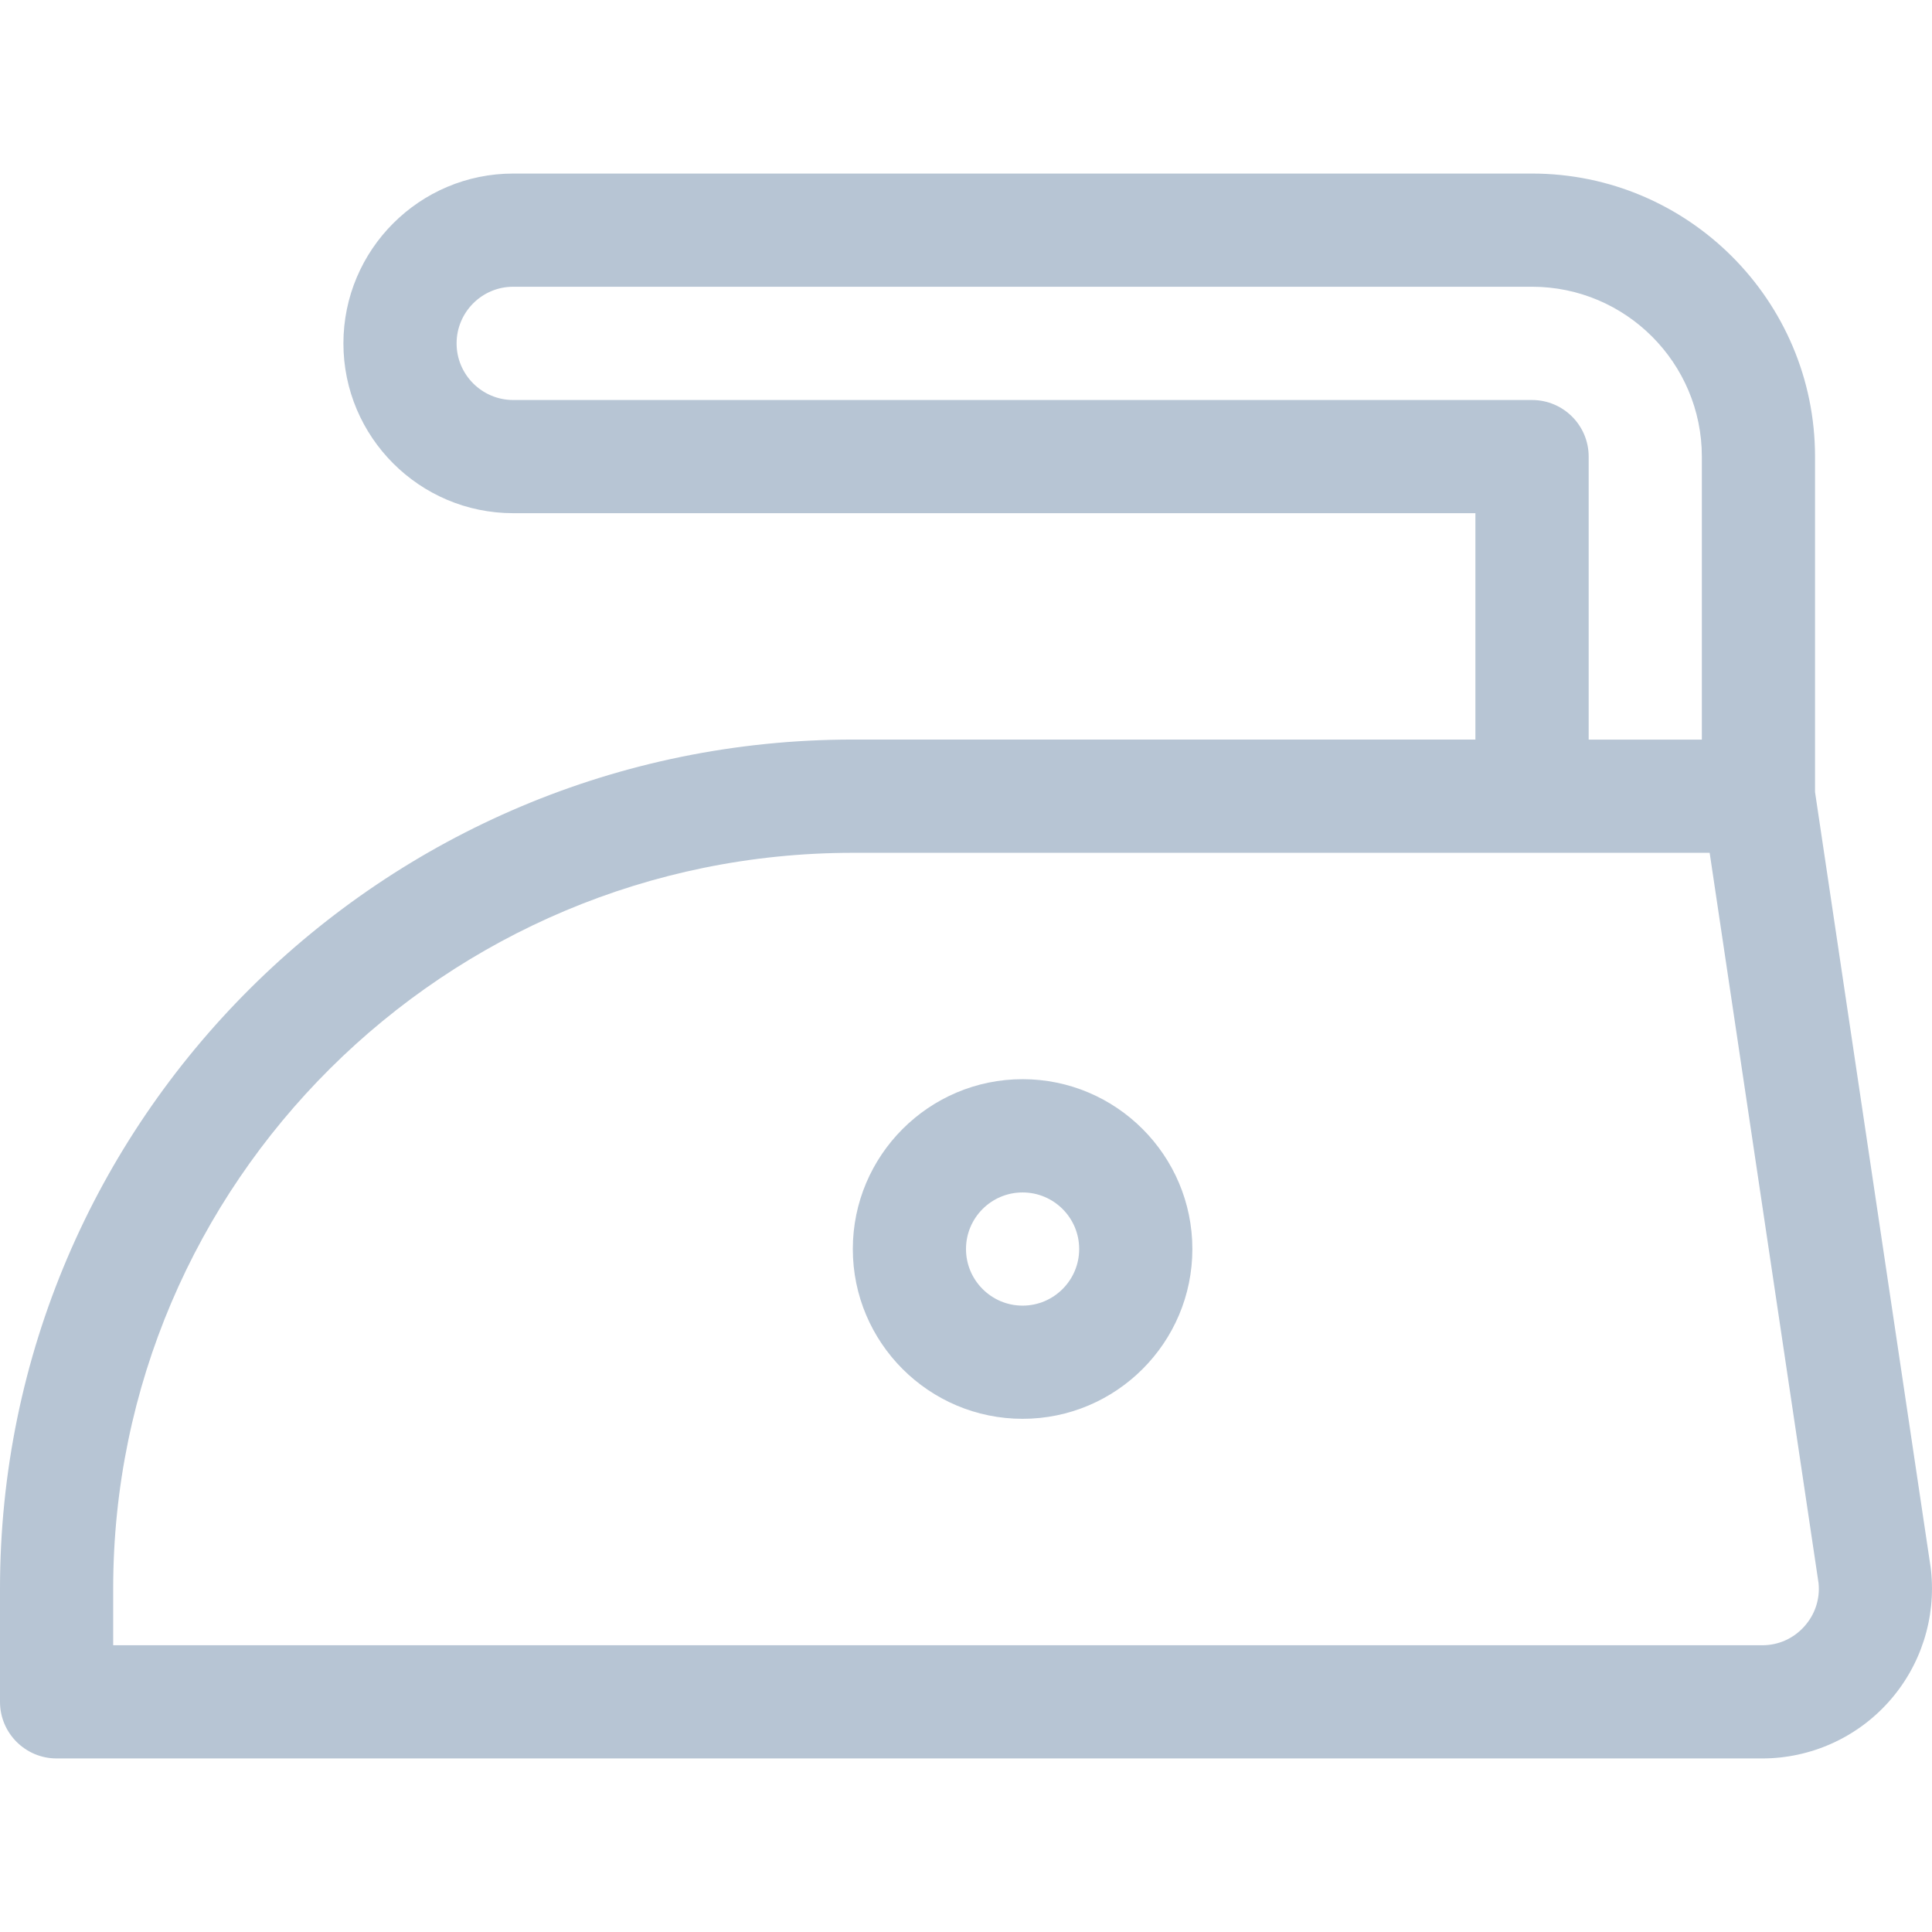<svg width="24" height="24" viewBox="0 0 24 24" fill="none" xmlns="http://www.w3.org/2000/svg">
<path d="M12.703 13.406C11.54 13.406 10.594 14.353 10.594 15.516C10.594 16.679 11.54 17.625 12.703 17.625C13.866 17.625 14.812 16.679 14.812 15.516C14.812 14.353 13.866 13.406 12.703 13.406ZM12.703 16.219C12.315 16.219 12 15.903 12 15.516C12 15.128 12.315 14.813 12.703 14.813C13.091 14.813 13.406 15.128 13.406 15.516C13.406 15.903 13.091 16.219 12.703 16.219Z" fill="#B7C5D4"/>
<path d="M23.987 19.502C23.986 19.493 23.985 19.484 23.984 19.476L22.547 9.839V5.672C22.547 3.733 20.97 2.156 19.031 2.156H6.375C5.212 2.156 4.266 3.102 4.266 4.266C4.266 5.429 5.212 6.375 6.375 6.375H18.328V9.187H10.594C4.752 9.188 0 13.919 0 19.735V21.141C0 21.529 0.315 21.844 0.703 21.844H21.891C22.49 21.844 23.063 21.588 23.462 21.141C23.862 20.695 24.053 20.097 23.987 19.502ZM6.375 4.969C5.987 4.969 5.672 4.653 5.672 4.266C5.672 3.878 5.987 3.562 6.375 3.562H19.031C20.195 3.562 21.141 4.509 21.141 5.672V9.188H19.735V5.672C19.735 5.284 19.42 4.969 19.031 4.969H6.375ZM22.415 20.203C22.279 20.355 22.093 20.438 21.891 20.438H1.406V19.735C1.406 14.694 5.528 10.594 10.594 10.594H21.238L22.591 19.668C22.61 19.865 22.547 20.055 22.415 20.203Z" fill="#B7C5D4"/>
</svg>
